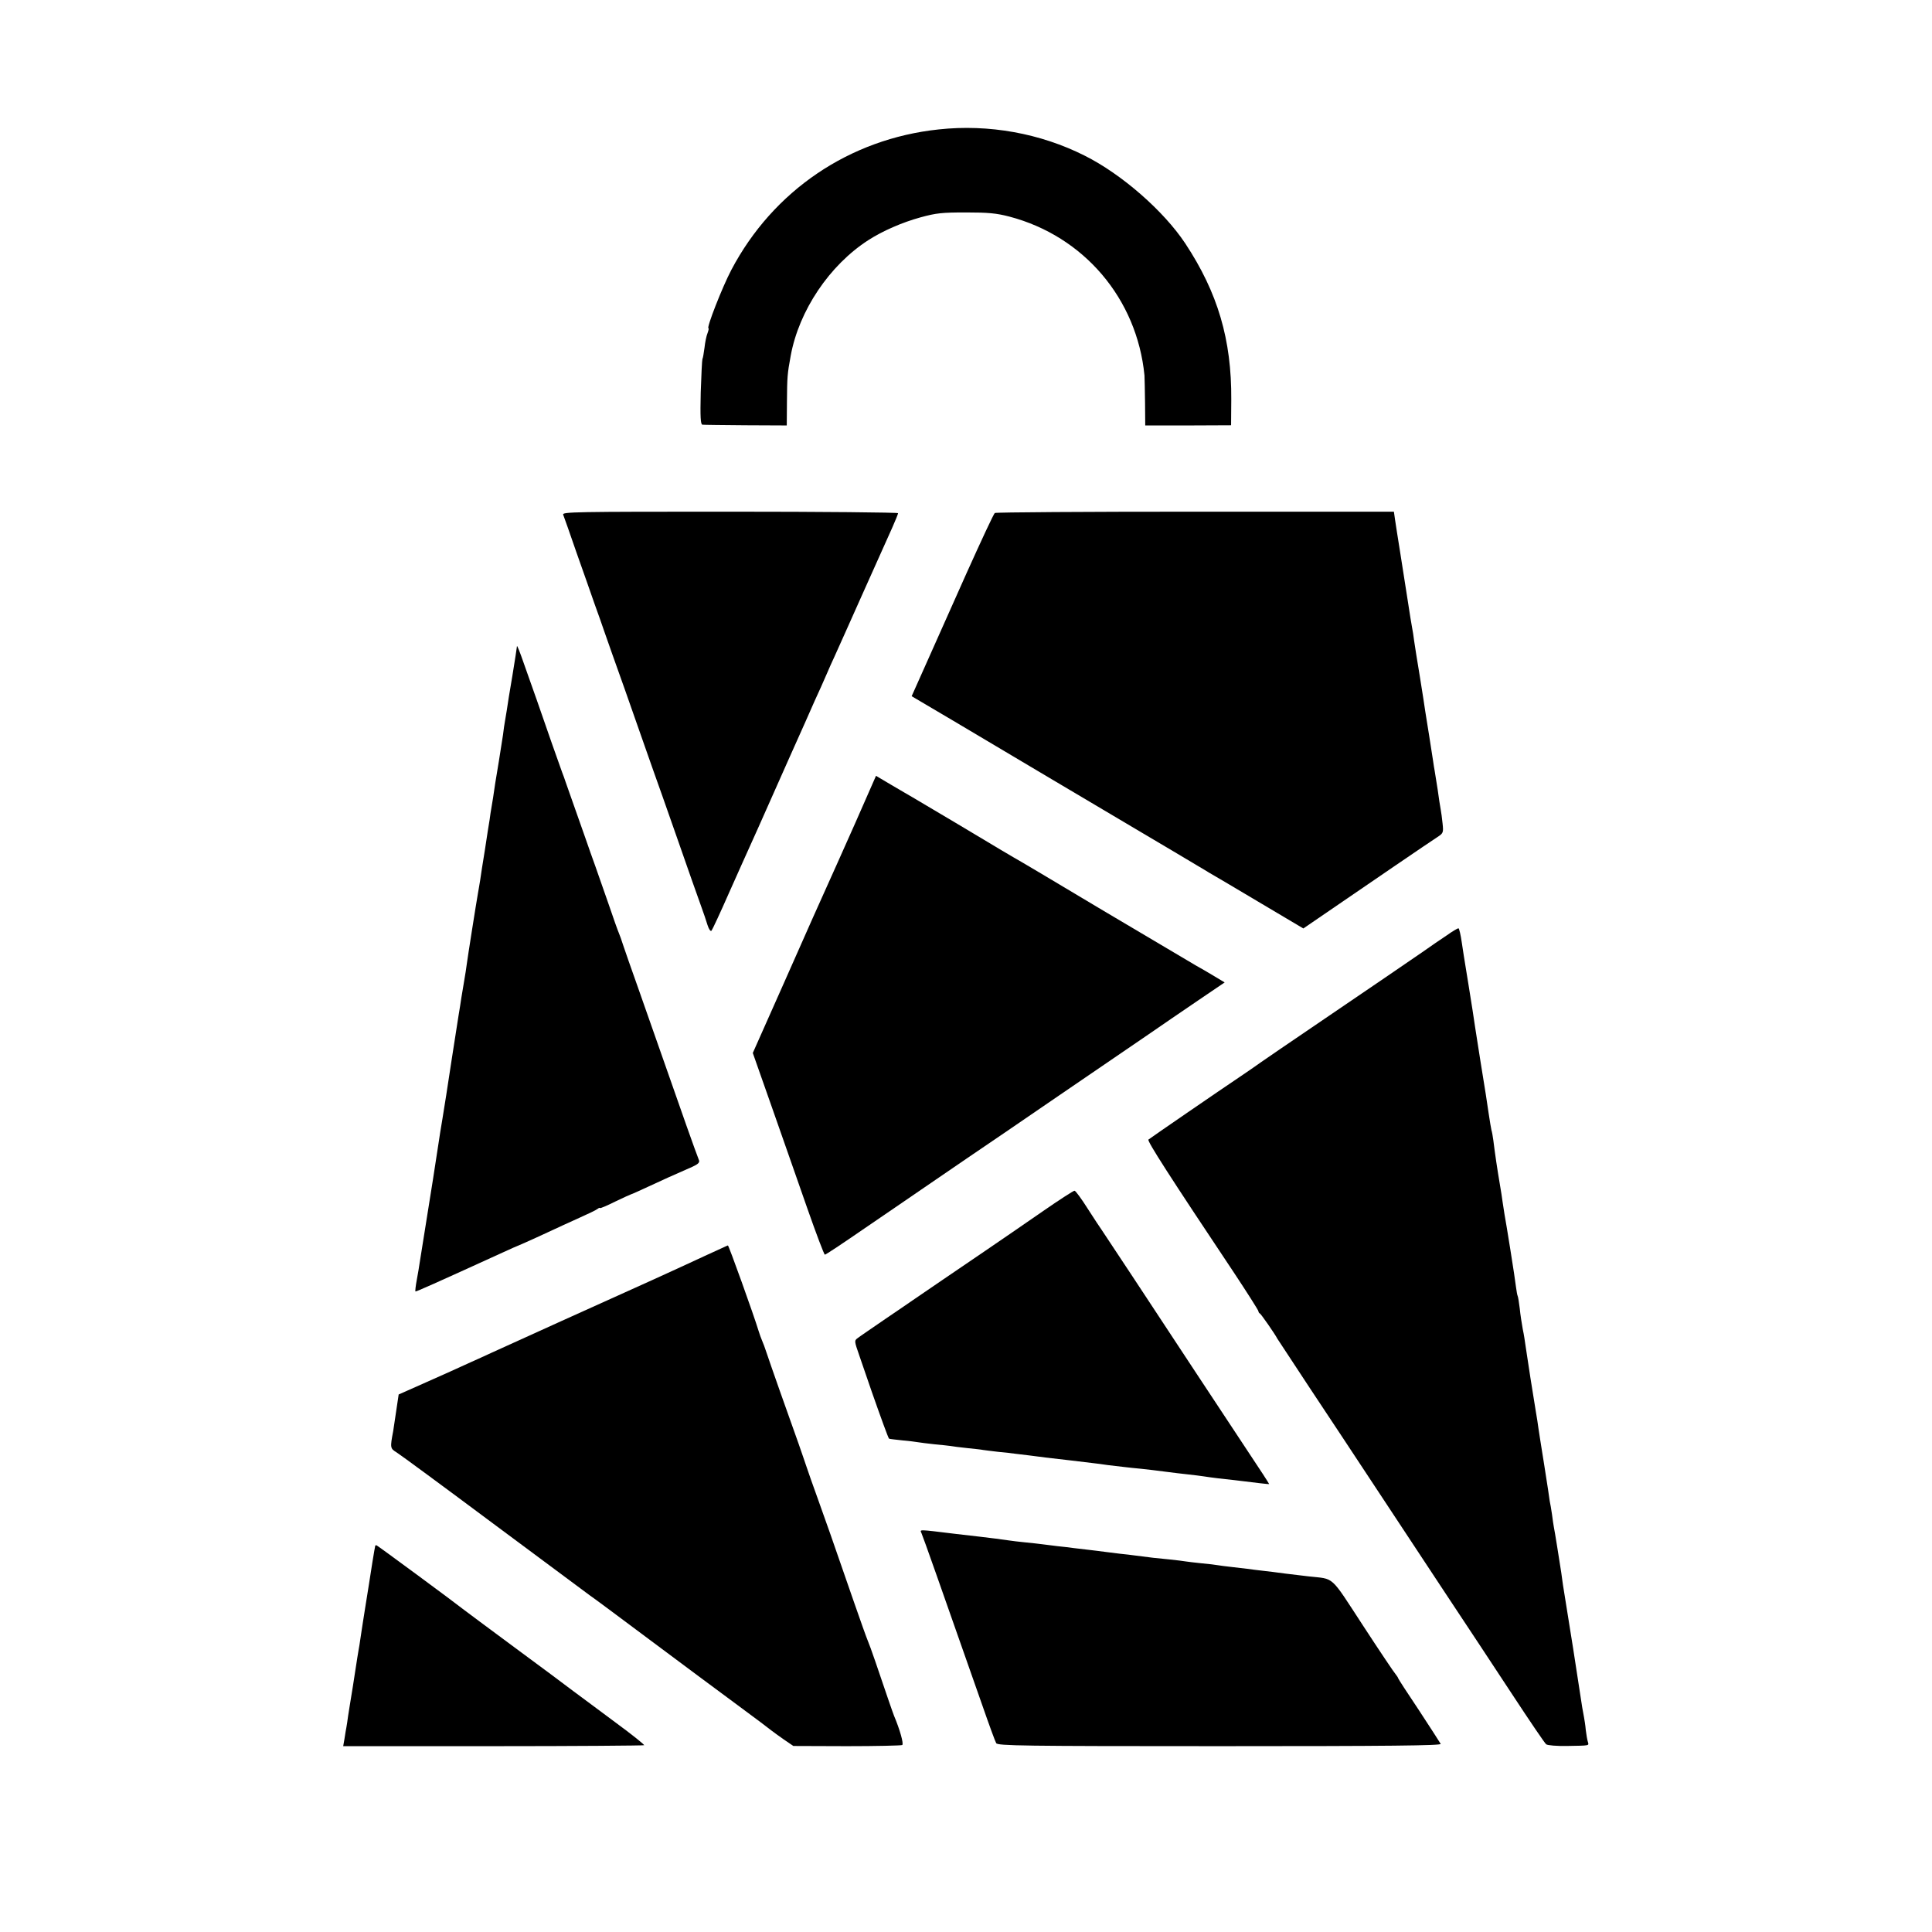 <?xml version="1.0" standalone="no"?>
<!DOCTYPE svg PUBLIC "-//W3C//DTD SVG 20010904//EN"
 "http://www.w3.org/TR/2001/REC-SVG-20010904/DTD/svg10.dtd">
<svg version="1.0" xmlns="http://www.w3.org/2000/svg"
 width="1024pt" height="1024pt" viewBox="0 0 1024 1024"
 preserveAspectRatio="xMidYMid meet">
<g transform="translate(0,1024) scale(0.1,-0.1)"
fill="#000000" stroke="none">
<path d="M4975 9554 c-473 -50 -878 -325 -1099 -745 -48 -91 -133 -309 -121
-309 3 0 0 -12 -5 -26 -6 -14 -13 -49 -16 -77 -4 -29 -8 -55 -11 -60 -2 -4 -6
-84 -9 -177 -3 -130 -1 -170 9 -171 6 -1 110 -2 229 -3 l218 -1 1 125 c1 131
2 148 20 245 44 239 205 479 411 612 76 49 179 94 277 121 84 23 115 26 241
26 117 0 161 -4 230 -22 395 -104 676 -435 716 -842 1 -14 2 -79 3 -145 l1
-120 227 0 228 1 1 136 c2 317 -71 566 -244 828 -114 172 -337 367 -533 465
-234 118 -508 168 -774 139z"/>
<path d="M2985 7512 c4 -10 36 -100 71 -202 36 -102 79 -223 95 -270 17 -47
41 -114 53 -150 31 -89 39 -111 108 -305 33 -93 75 -213 93 -265 18 -52 44
-126 58 -165 14 -38 71 -200 127 -360 55 -159 112 -319 125 -355 13 -36 29
-82 35 -103 7 -22 16 -35 21 -30 4 4 47 96 94 203 48 107 98 220 112 250 14
30 61 136 105 235 44 99 89 200 100 225 11 25 49 110 85 190 35 80 73 165 85
190 11 25 26 59 33 75 7 17 24 55 38 85 14 30 81 181 150 335 69 154 139 311
156 348 17 38 31 73 31 77 0 4 -401 8 -891 8 -825 0 -890 -1 -884 -16z"/>
<path d="M5273 7521 c-6 -3 -73 -148 -151 -321 -77 -173 -174 -390 -215 -482
l-75 -168 222 -131 c333 -198 722 -429 996 -591 135 -80 267 -158 293 -174 27
-16 56 -33 65 -39 10 -5 126 -74 259 -153 l241 -143 79 54 c264 181 595 407
631 430 32 21 33 24 28 72 -3 28 -7 61 -10 75 -3 14 -10 61 -16 105 -7 44 -14
89 -16 100 -2 11 -6 34 -8 50 -3 17 -12 77 -21 135 -9 58 -19 116 -21 131 -2
14 -14 95 -28 180 -14 84 -28 172 -31 194 -3 23 -7 52 -10 65 -3 14 -14 83
-25 155 -11 71 -29 186 -40 255 -11 69 -23 144 -26 166 l-6 42 -1053 0 c-579
0 -1057 -3 -1062 -7z"/>
<path d="M2740 6815 c0 -5 -11 -75 -24 -155 -14 -80 -27 -163 -30 -185 -4 -23
-8 -50 -10 -60 -2 -11 -7 -42 -10 -70 -4 -27 -14 -90 -22 -140 -8 -49 -17
-101 -19 -115 -7 -49 -17 -115 -21 -135 -2 -10 -6 -37 -9 -60 -4 -22 -15 -94
-25 -160 -11 -66 -22 -138 -25 -160 -4 -22 -8 -51 -11 -65 -10 -56 -56 -348
-60 -380 -2 -19 -9 -60 -14 -90 -5 -30 -12 -71 -15 -90 -3 -19 -9 -62 -15 -95
-13 -83 -58 -371 -65 -420 -4 -22 -12 -78 -20 -125 -8 -47 -17 -103 -20 -125
-3 -22 -17 -110 -30 -195 -24 -151 -61 -384 -71 -445 -2 -16 -9 -56 -15 -89
-6 -32 -9 -59 -7 -61 3 -2 100 41 468 209 30 14 75 34 100 44 25 11 83 37 130
59 47 22 123 57 170 78 47 21 91 42 98 48 6 5 12 7 12 4 0 -3 36 12 80 34 44
21 83 39 85 39 3 0 44 19 92 41 82 38 119 55 231 104 31 14 41 23 37 35 -12
28 -113 314 -160 450 -50 142 -66 189 -165 470 -34 96 -69 195 -77 220 -8 25
-18 54 -23 65 -5 11 -30 81 -55 155 -26 74 -57 164 -70 200 -13 36 -37 103
-53 150 -67 190 -94 266 -104 295 -5 17 -14 39 -18 50 -4 11 -29 81 -55 155
-26 74 -62 178 -80 230 -19 52 -49 140 -69 195 -19 55 -35 96 -36 90z"/>
<path d="M4530 5871 c-63 -141 -129 -290 -148 -331 -56 -124 -64 -142 -231
-519 l-161 -362 101 -287 c55 -158 140 -398 187 -534 48 -137 90 -248 94 -248
5 0 95 60 201 133 106 72 244 167 307 210 63 43 176 120 250 171 74 50 293
199 485 331 193 132 404 276 470 321 66 46 184 126 263 180 l143 97 -55 33
c-30 18 -74 44 -98 57 -24 14 -245 145 -493 292 -247 148 -461 275 -475 282
-14 8 -41 24 -61 36 -61 37 -437 261 -472 281 -18 10 -68 40 -113 66 l-81 48
-113 -257z"/>
<path d="M7669 5283 c-30 -20 -89 -60 -131 -90 -162 -111 -238 -163 -403 -275
-295 -200 -480 -327 -490 -335 -6 -4 -37 -26 -70 -48 -109 -73 -480 -328 -488
-335 -8 -7 110 -191 455 -708 70 -106 128 -197 128 -202 0 -4 3 -10 8 -12 6
-3 80 -109 92 -133 3 -5 80 -122 171 -260 91 -137 246 -371 344 -520 98 -148
266 -403 373 -565 108 -162 269 -407 360 -545 90 -137 170 -255 177 -260 7 -6
57 -10 111 -9 123 2 116 1 110 22 -3 9 -8 37 -11 62 -2 25 -7 55 -9 66 -2 12
-7 37 -10 55 -26 173 -73 473 -86 549 -5 30 -12 75 -16 100 -3 25 -8 54 -9 65
-9 58 -35 223 -39 240 -2 11 -7 42 -10 68 -4 27 -9 58 -12 70 -2 12 -6 39 -9
62 -8 51 -34 220 -41 260 -3 17 -7 46 -10 65 -2 19 -9 60 -14 90 -11 65 -46
287 -54 345 -3 22 -9 63 -15 90 -5 28 -13 77 -16 110 -4 33 -9 63 -11 66 -2 3
-6 25 -9 48 -5 46 -52 339 -61 386 -3 17 -7 46 -10 65 -2 19 -9 60 -14 90 -15
89 -25 156 -35 236 -3 22 -7 46 -10 54 -2 8 -9 49 -15 90 -6 41 -13 86 -15
100 -2 14 -15 95 -29 180 -24 151 -35 224 -41 265 -6 36 -36 229 -41 255 -2
14 -10 60 -16 103 -6 42 -14 77 -18 77 -4 0 -32 -16 -61 -37z"/>
<path d="M5530 3822 c-85 -59 -225 -155 -310 -213 -139 -94 -340 -232 -380
-259 -8 -6 -73 -50 -145 -99 -71 -49 -139 -95 -149 -103 -19 -14 -18 -16 9
-94 15 -43 44 -128 65 -189 48 -137 88 -247 92 -250 2 -2 32 -5 68 -9 36 -3
74 -8 85 -10 11 -2 51 -7 88 -11 37 -3 76 -8 85 -9 9 -2 49 -7 87 -11 39 -4
77 -8 85 -10 8 -1 44 -6 80 -10 36 -3 76 -8 90 -10 14 -2 48 -6 75 -9 28 -4
66 -8 85 -11 19 -2 78 -9 130 -15 52 -6 109 -13 125 -15 17 -2 50 -6 75 -10
25 -3 63 -7 85 -10 22 -3 65 -7 95 -10 30 -3 87 -10 125 -15 39 -5 95 -12 125
-15 30 -3 66 -8 80 -10 14 -2 46 -7 73 -10 26 -3 66 -7 90 -10 120 -15 182
-22 184 -21 0 0 -14 24 -32 51 -134 202 -575 871 -696 1055 -82 124 -154 233
-161 243 -7 9 -40 60 -73 111 -33 52 -64 95 -70 95 -5 0 -80 -48 -165 -107z"/>
<path d="M3750 3590 c-104 -48 -168 -78 -285 -131 -220 -99 -811 -366 -860
-389 -33 -15 -82 -38 -110 -50 -27 -12 -77 -35 -110 -50 -33 -15 -108 -48
-166 -74 l-106 -47 -13 -87 c-7 -48 -14 -96 -16 -107 -17 -89 -16 -92 18 -113
18 -11 249 -181 513 -378 264 -196 494 -367 510 -379 17 -11 163 -120 325
-241 162 -121 369 -275 460 -342 91 -67 172 -128 180 -135 9 -7 38 -28 65 -47
l50 -34 283 -1 c156 0 288 3 294 6 9 6 -13 83 -43 154 -8 20 -42 119 -100 290
-17 50 -35 99 -40 110 -5 11 -39 106 -75 210 -121 350 -142 409 -189 540 -26
72 -53 148 -60 170 -7 22 -27 78 -43 125 -55 153 -154 434 -169 480 -8 25 -19
54 -24 65 -5 11 -13 34 -18 50 -26 86 -159 456 -163 454 -2 0 -50 -23 -108
-49z"/>
<path d="M4884 2114 c13 -31 92 -256 323 -914 35 -101 68 -191 73 -199 7 -14
140 -16 1184 -16 899 0 1175 3 1172 12 -3 6 -55 86 -115 178 -61 91 -111 168
-111 171 0 3 -6 11 -12 19 -7 7 -85 123 -173 258 -179 274 -149 246 -290 262
-27 3 -84 10 -125 15 -41 6 -95 12 -120 15 -25 3 -61 7 -80 10 -19 2 -57 7
-85 10 -27 3 -59 7 -70 9 -11 2 -49 7 -85 10 -36 4 -75 8 -85 10 -11 2 -51 7
-90 11 -66 6 -91 9 -175 20 -19 3 -57 7 -85 10 -27 3 -63 8 -80 10 -16 2 -52
7 -80 10 -27 3 -66 8 -85 10 -19 3 -57 7 -85 10 -27 3 -63 8 -80 10 -16 2 -57
7 -90 10 -33 3 -71 8 -85 10 -41 6 -102 14 -155 20 -27 3 -86 10 -130 15 -205
25 -189 24 -181 4z"/>
<path d="M1989 2048 c-3 -11 -25 -147 -34 -208 -2 -14 -11 -70 -20 -125 -9
-55 -18 -116 -21 -135 -3 -19 -7 -46 -9 -60 -3 -14 -7 -43 -11 -65 -3 -22 -14
-92 -24 -155 -10 -63 -22 -133 -25 -155 -3 -23 -7 -50 -9 -60 -2 -11 -7 -38
-10 -60 l-7 -40 795 0 c437 0 797 3 800 5 2 3 -65 57 -151 120 -85 63 -185
138 -222 165 -36 28 -178 133 -316 235 -137 102 -257 190 -265 197 -53 42
-461 343 -465 343 -3 0 -5 -1 -6 -2z"/>
</g>
</svg>

